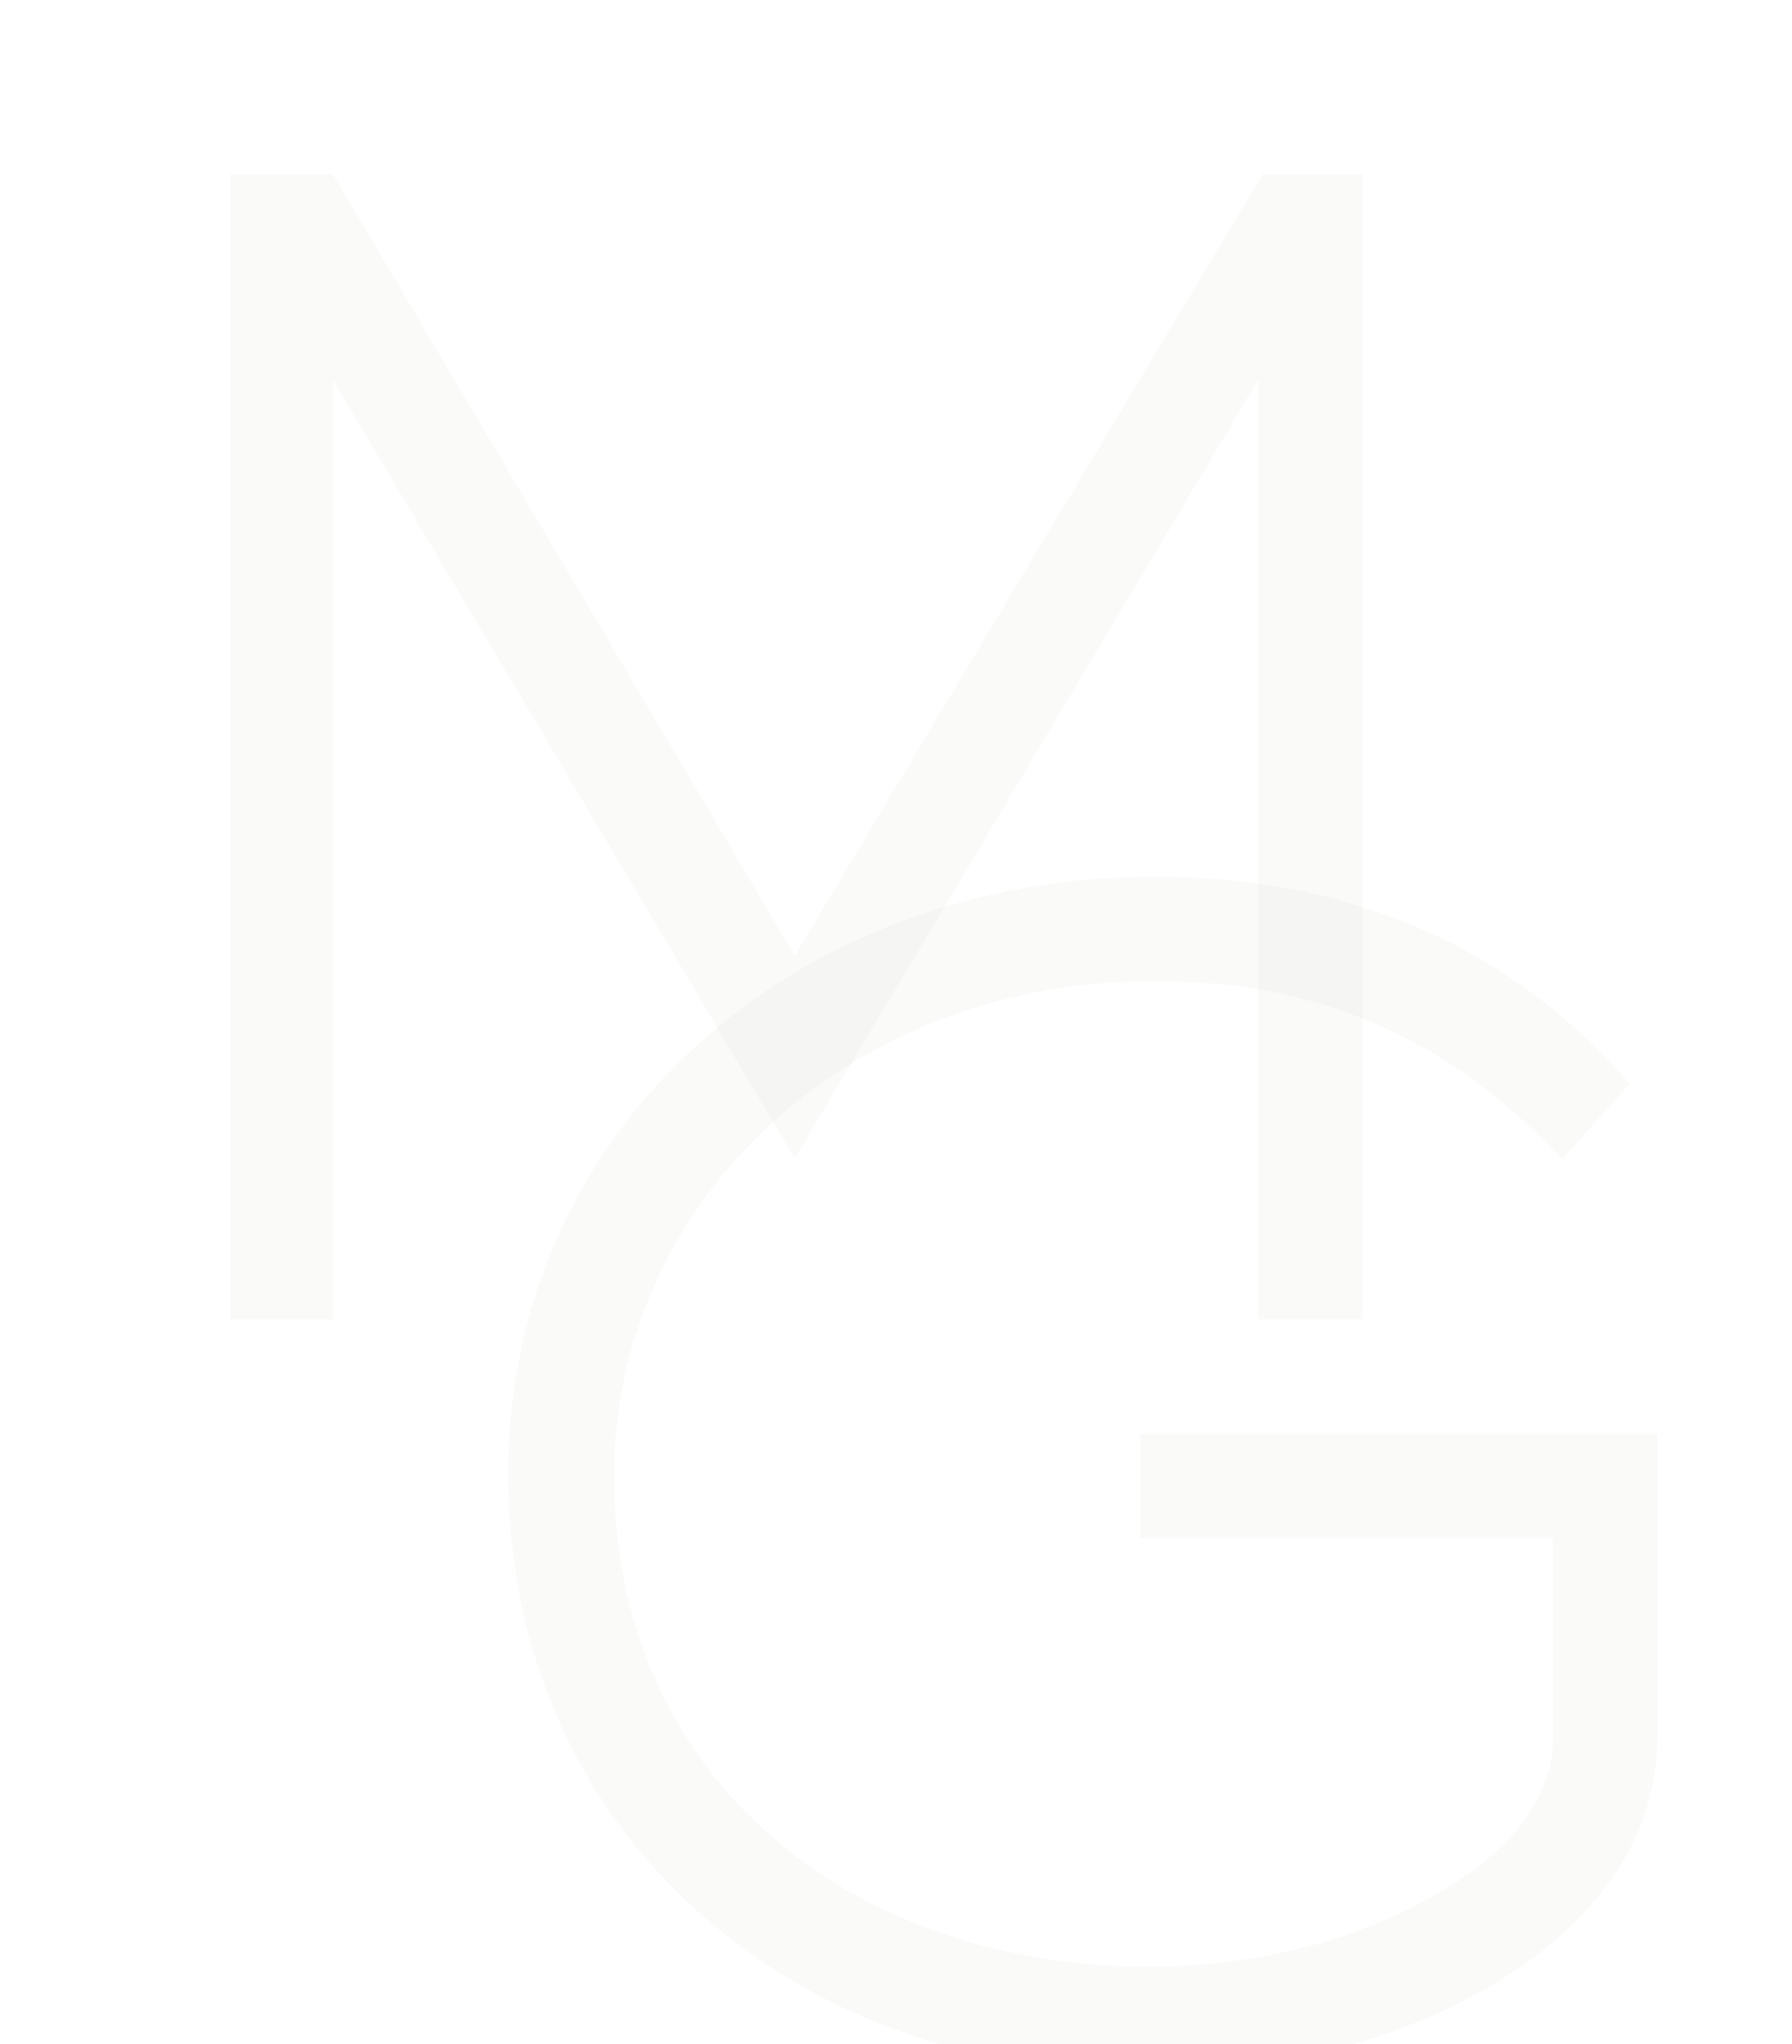 <svg xmlns="http://www.w3.org/2000/svg" width="693" height="790" viewBox="0 0 693 790" fill="none"><path opacity="0.04" d="M526.889 510H486.542V146.874L307.352 447.699L128.756 146.874V510H89.001V67.366H128.756L307.352 369.378L488.322 67.366H526.889V510Z" fill="#877D68"></path><path opacity="0.04" d="M640.94 671.082C640.94 738.13 572.706 777.884 515.745 792.124C491.418 798.057 465.904 801.024 440.983 801.024C306.295 801.024 196.526 708.462 196.526 569.62C196.526 435.524 308.075 338.809 446.324 338.809C526.425 338.809 586.946 369.07 630.26 418.911L604.153 447.985C564.992 406.451 516.931 379.157 446.324 379.157C325.875 379.157 237.467 466.378 237.467 570.213C237.467 688.882 330.622 760.083 443.95 760.083C464.124 760.083 484.298 757.71 503.284 752.963C539.478 744.063 600.593 716.769 600.593 671.675V594.54H440.983V554.193H640.94V671.082Z" fill="#877D68"></path></svg>